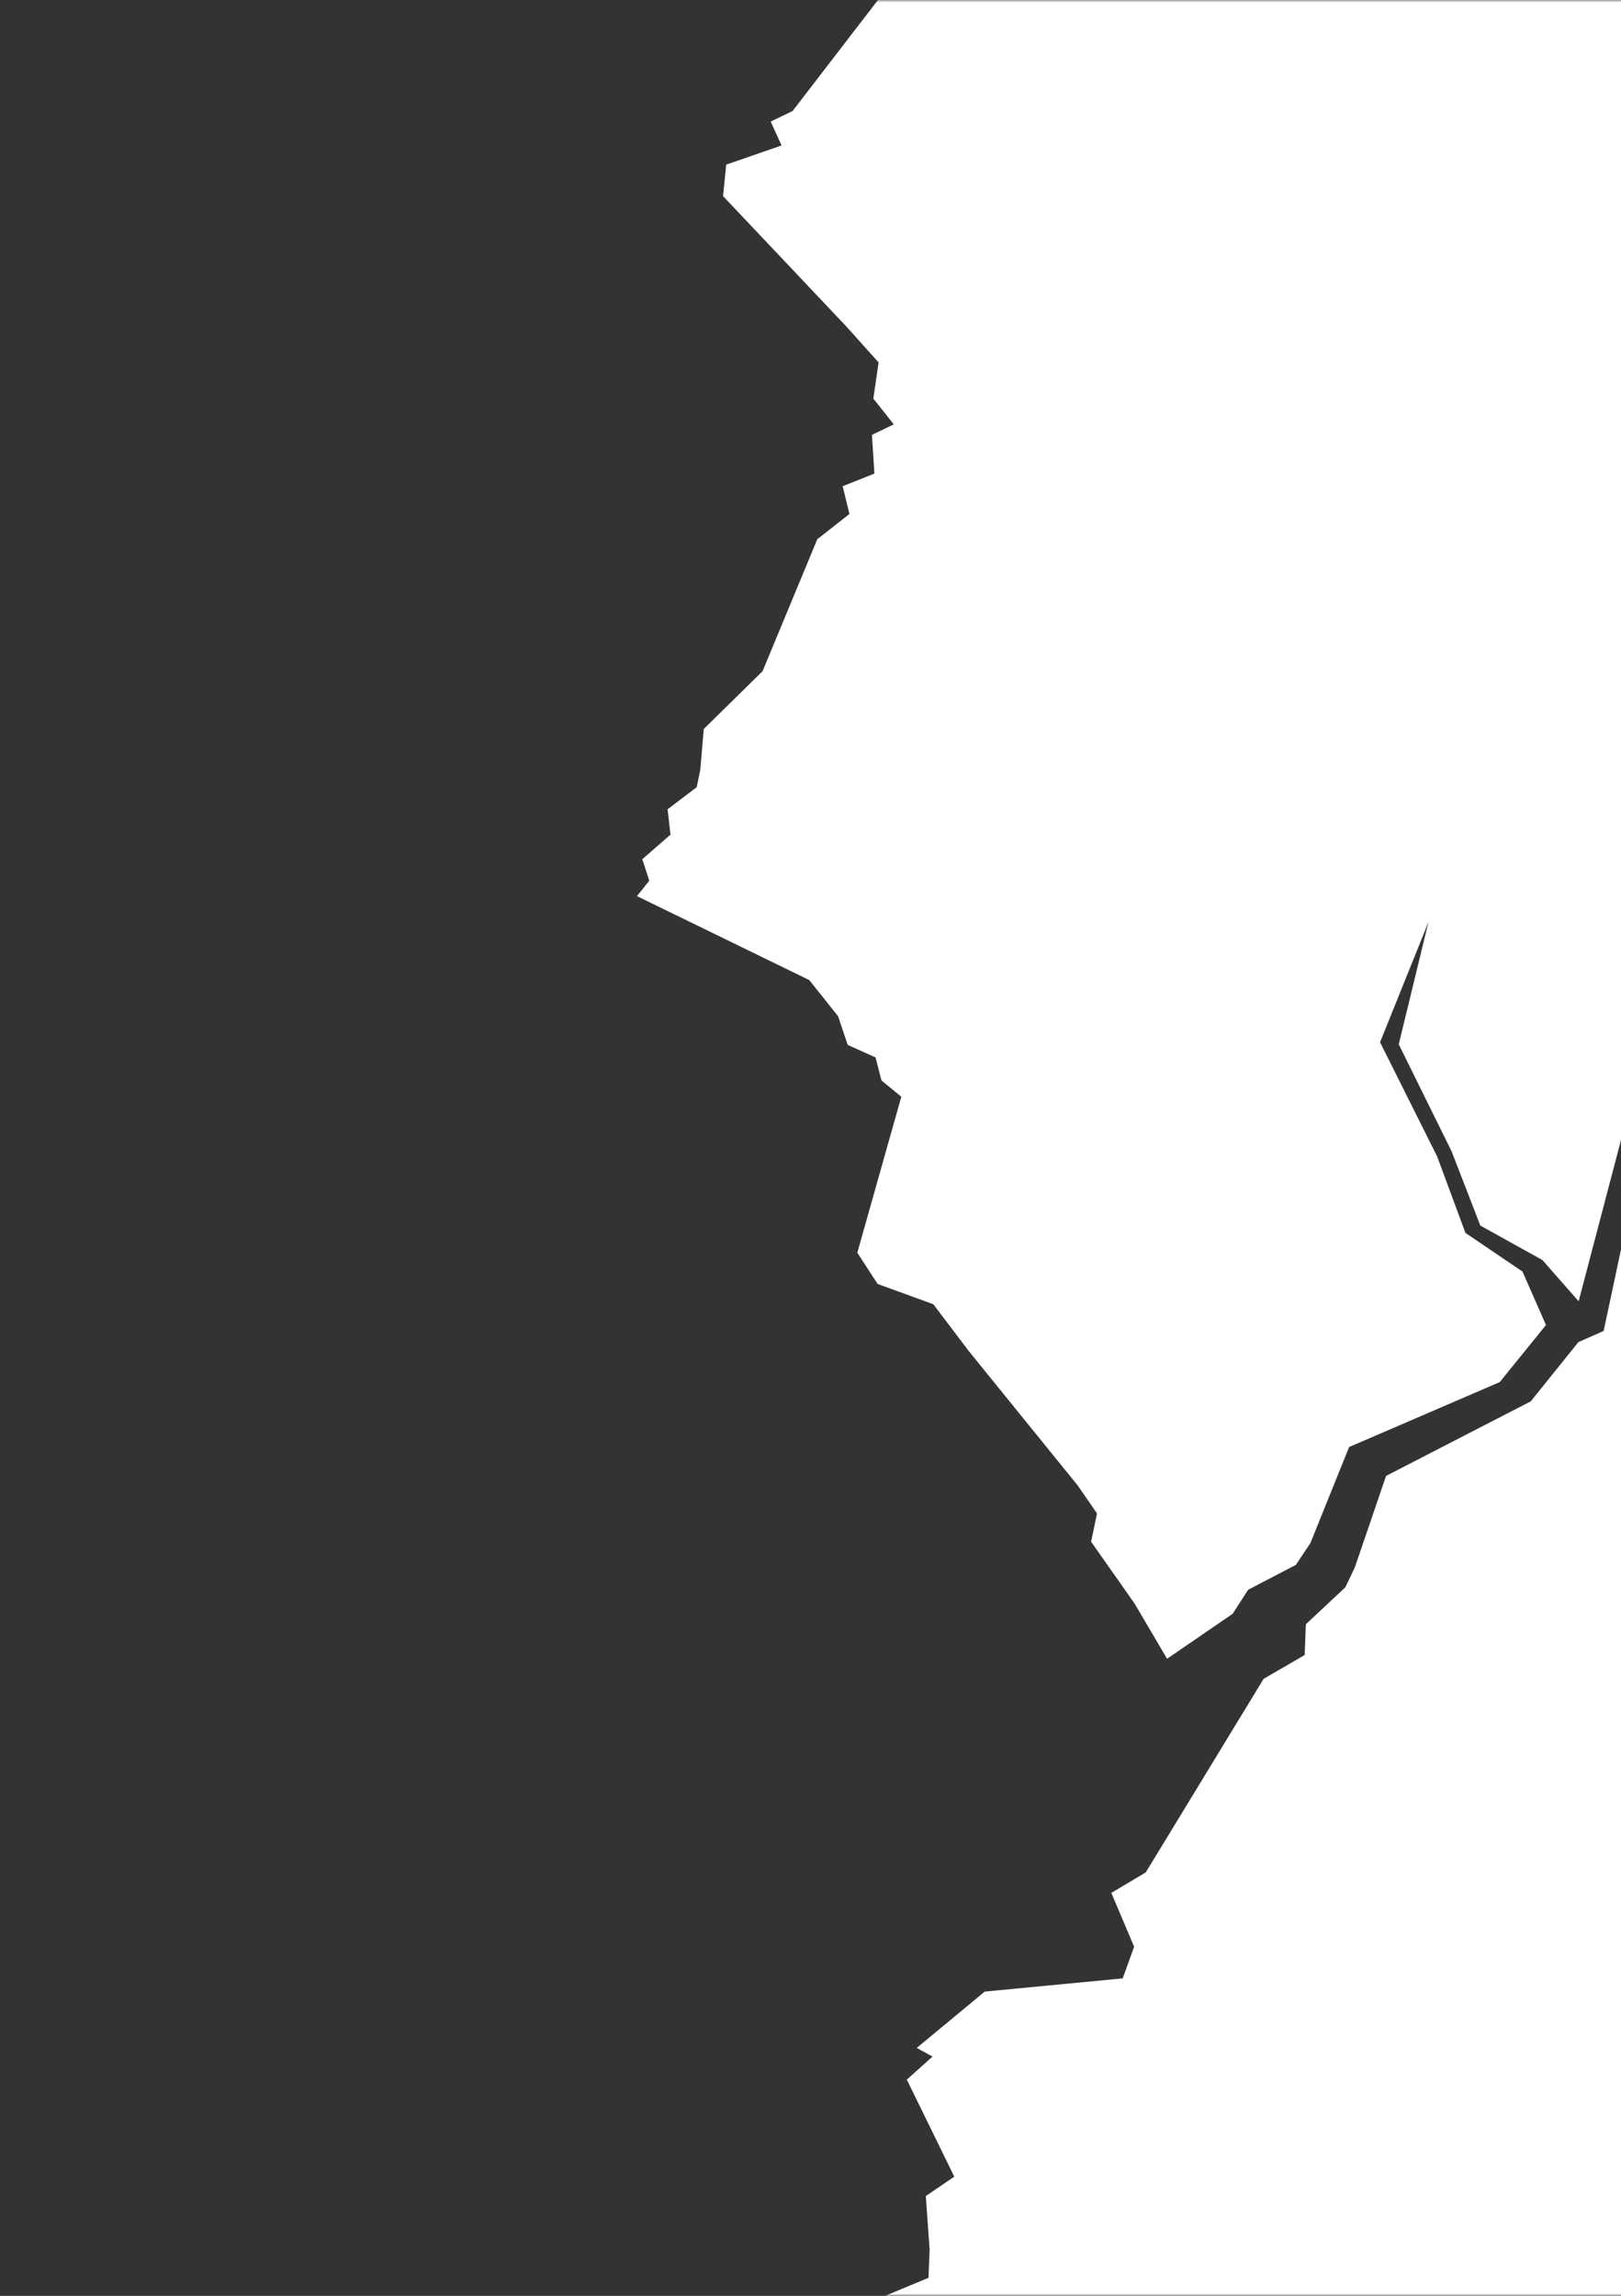 <svg width="339" height="480" fill="none" xmlns="http://www.w3.org/2000/svg"><rect width="100%" height="100%" fill="#333333" stroke="none"/><mask id="mask0_14_58" style="mask-type:luminance" maskUnits="userSpaceOnUse" x="0" y="0" width="448" height="480"><path d="M448 0H0v480h448V0z" fill="#fff"/></mask><g mask="url(#mask0_14_58)"><path d="M10.61-346.483s12.6 11.856 12.97 12.859c.37.995 3.66 10.973 3.66 10.973l9.17 5.506.18 5.948 17.14 10.322 34.43 27.564 11.17 27.989 10.83 25.999 15.58 19.184.61 5.298 13.23 5.931 2.98 7.329 64.46 10.162.65 4.302 21.45 4.158 3.79 7.681 12.3 8.878-30.75 47.085-.74 8.564 7.18 9.657.28 16.832-12.23 16.03-10.74 24.979s-9.52 4.222-9.95 4.214c-.92-.024.66 12.136.66 12.136l-23.17 30.116-4.57 2.2 2.26 5-11.57 4.006-.66 6.582 25.88 27.355 6.65 7.417-1.1 7.56 4.28 5.387-4.57 2.2.51 8.09-6.63 2.641 1.41 5.803-6.72 5.282-11.45 27.596-12.29 12.072-.73 8.557-.75 3.612-6.09 4.631.61 5.29-5.9 5.137 1.46 4.487-2.57 3.235 36.03 17.546 6.03 7.569 2.01 5.988 5.82 2.617 1.24 4.816 4.15 3.403-9.2 32.605 4.24 6.534 11.66 4.246 7.38 9.753 22.79 28.109 4.06 5.876-1.24 5.907 9.09 12.924 6.8 11.55 13.71-9.399 3.25-5.033 9.98-5.201 3.03-4.544 8.1-20.091 31.51-13.581 9.66-11.928-4.91-11.173-11.93-8.083-5.92-15.981-11.94-23.88 10.13-25.155-6.22 25.581 11.07 22.419 5.99 15.483 12.98 7.2 7.58 8.629 9.83-37.397 10.77-11.077-3.85-7.143 18.75-10.427-2.08-22.901 10.02-8.701.2-21.399 19.07-26.753-16.17 27.066.23 22.026-9.66 8.668 2.3 23.816-17.49 9.463 3.73 6.526-11.48 12.466-8.94 41.964-5.29 2.343-9.95 12.378-30.26 15.588-6.54 19.143-1.99 4.158-8.25 7.714-.24 6.429-8.59 4.985-24.65 40.471-7.2 4.278 4.77 11.254-2.39 6.622-28.85 2.761-14.22 11.775 3.3 1.814-5.38 4.816 9.93 20.284-5.96 4.061.8 11.158-.23 5.931-9.01 3.741 6.75 7.585-6.78 1.317-2.17 8.853-32.77 25.18-1.63 2.681 1.28 6.47-.42 2.961 7.17 4.383 16.72 10.804-7.26 13.926 3.65 8.75-3.23 4.374 4.51 2.095-2.54 2.408-1.04 3.195 22.75 12.931-.11 2.962 2.89 4.278-3.07 8.34-.14 3.708 1.95 5.001 5.33 4.583 6.31 11.045 545.01 6.582L786-344.476 0-356.966l10.61 10.483z" fill="#fff"/></g></svg>
